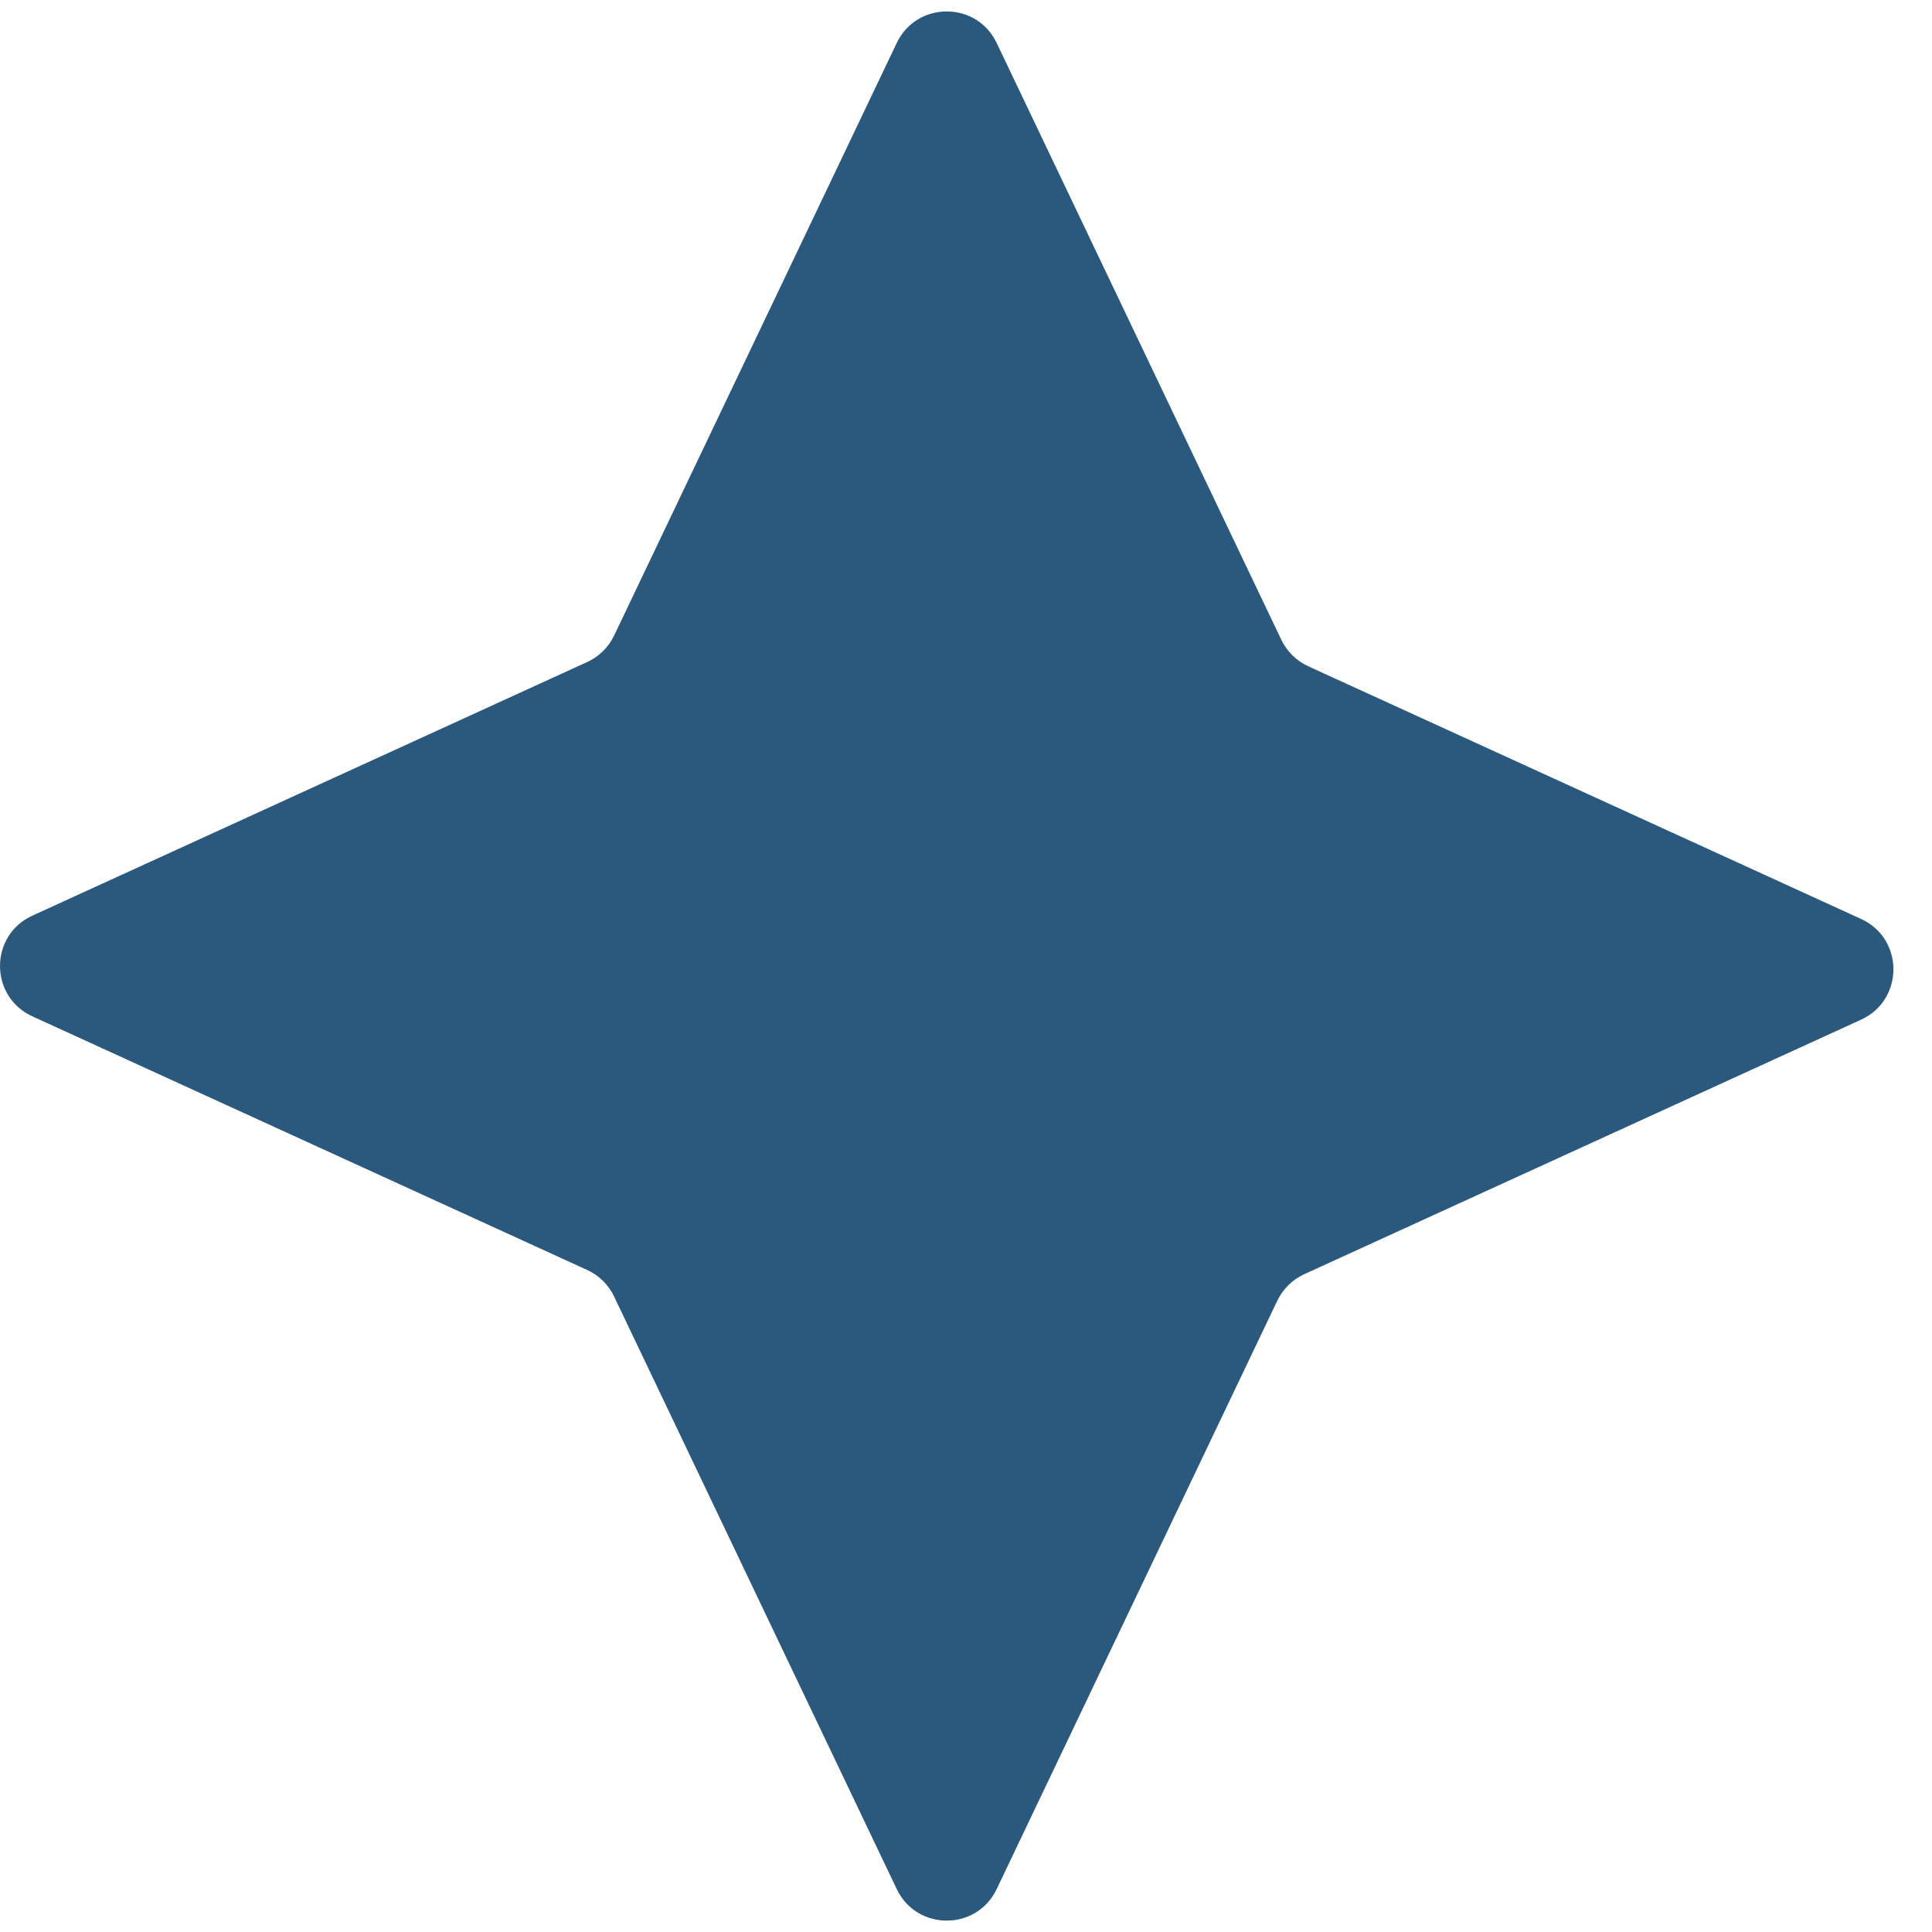 <svg width="33" height="33" viewBox="0 0 33 33" fill="none" xmlns="http://www.w3.org/2000/svg">
<path fill-rule="evenodd" clip-rule="evenodd" d="M22.347 11.381C22.145 11.289 21.982 11.128 21.886 10.928L17.024 0.734C16.682 0.016 15.659 0.016 15.317 0.734L10.49 10.855C10.394 11.056 10.231 11.216 10.029 11.308L0.553 15.64C-0.184 15.976 -0.184 17.023 0.553 17.36L10.029 21.692C10.231 21.784 10.394 21.944 10.489 22.145L15.317 32.267C15.659 32.985 16.682 32.985 17.024 32.267L21.817 22.217C21.913 22.017 22.076 21.856 22.278 21.764L31.788 17.417C32.525 17.08 32.525 16.033 31.788 15.696L22.347 11.381Z" fill="#2B597E"/>
</svg>
